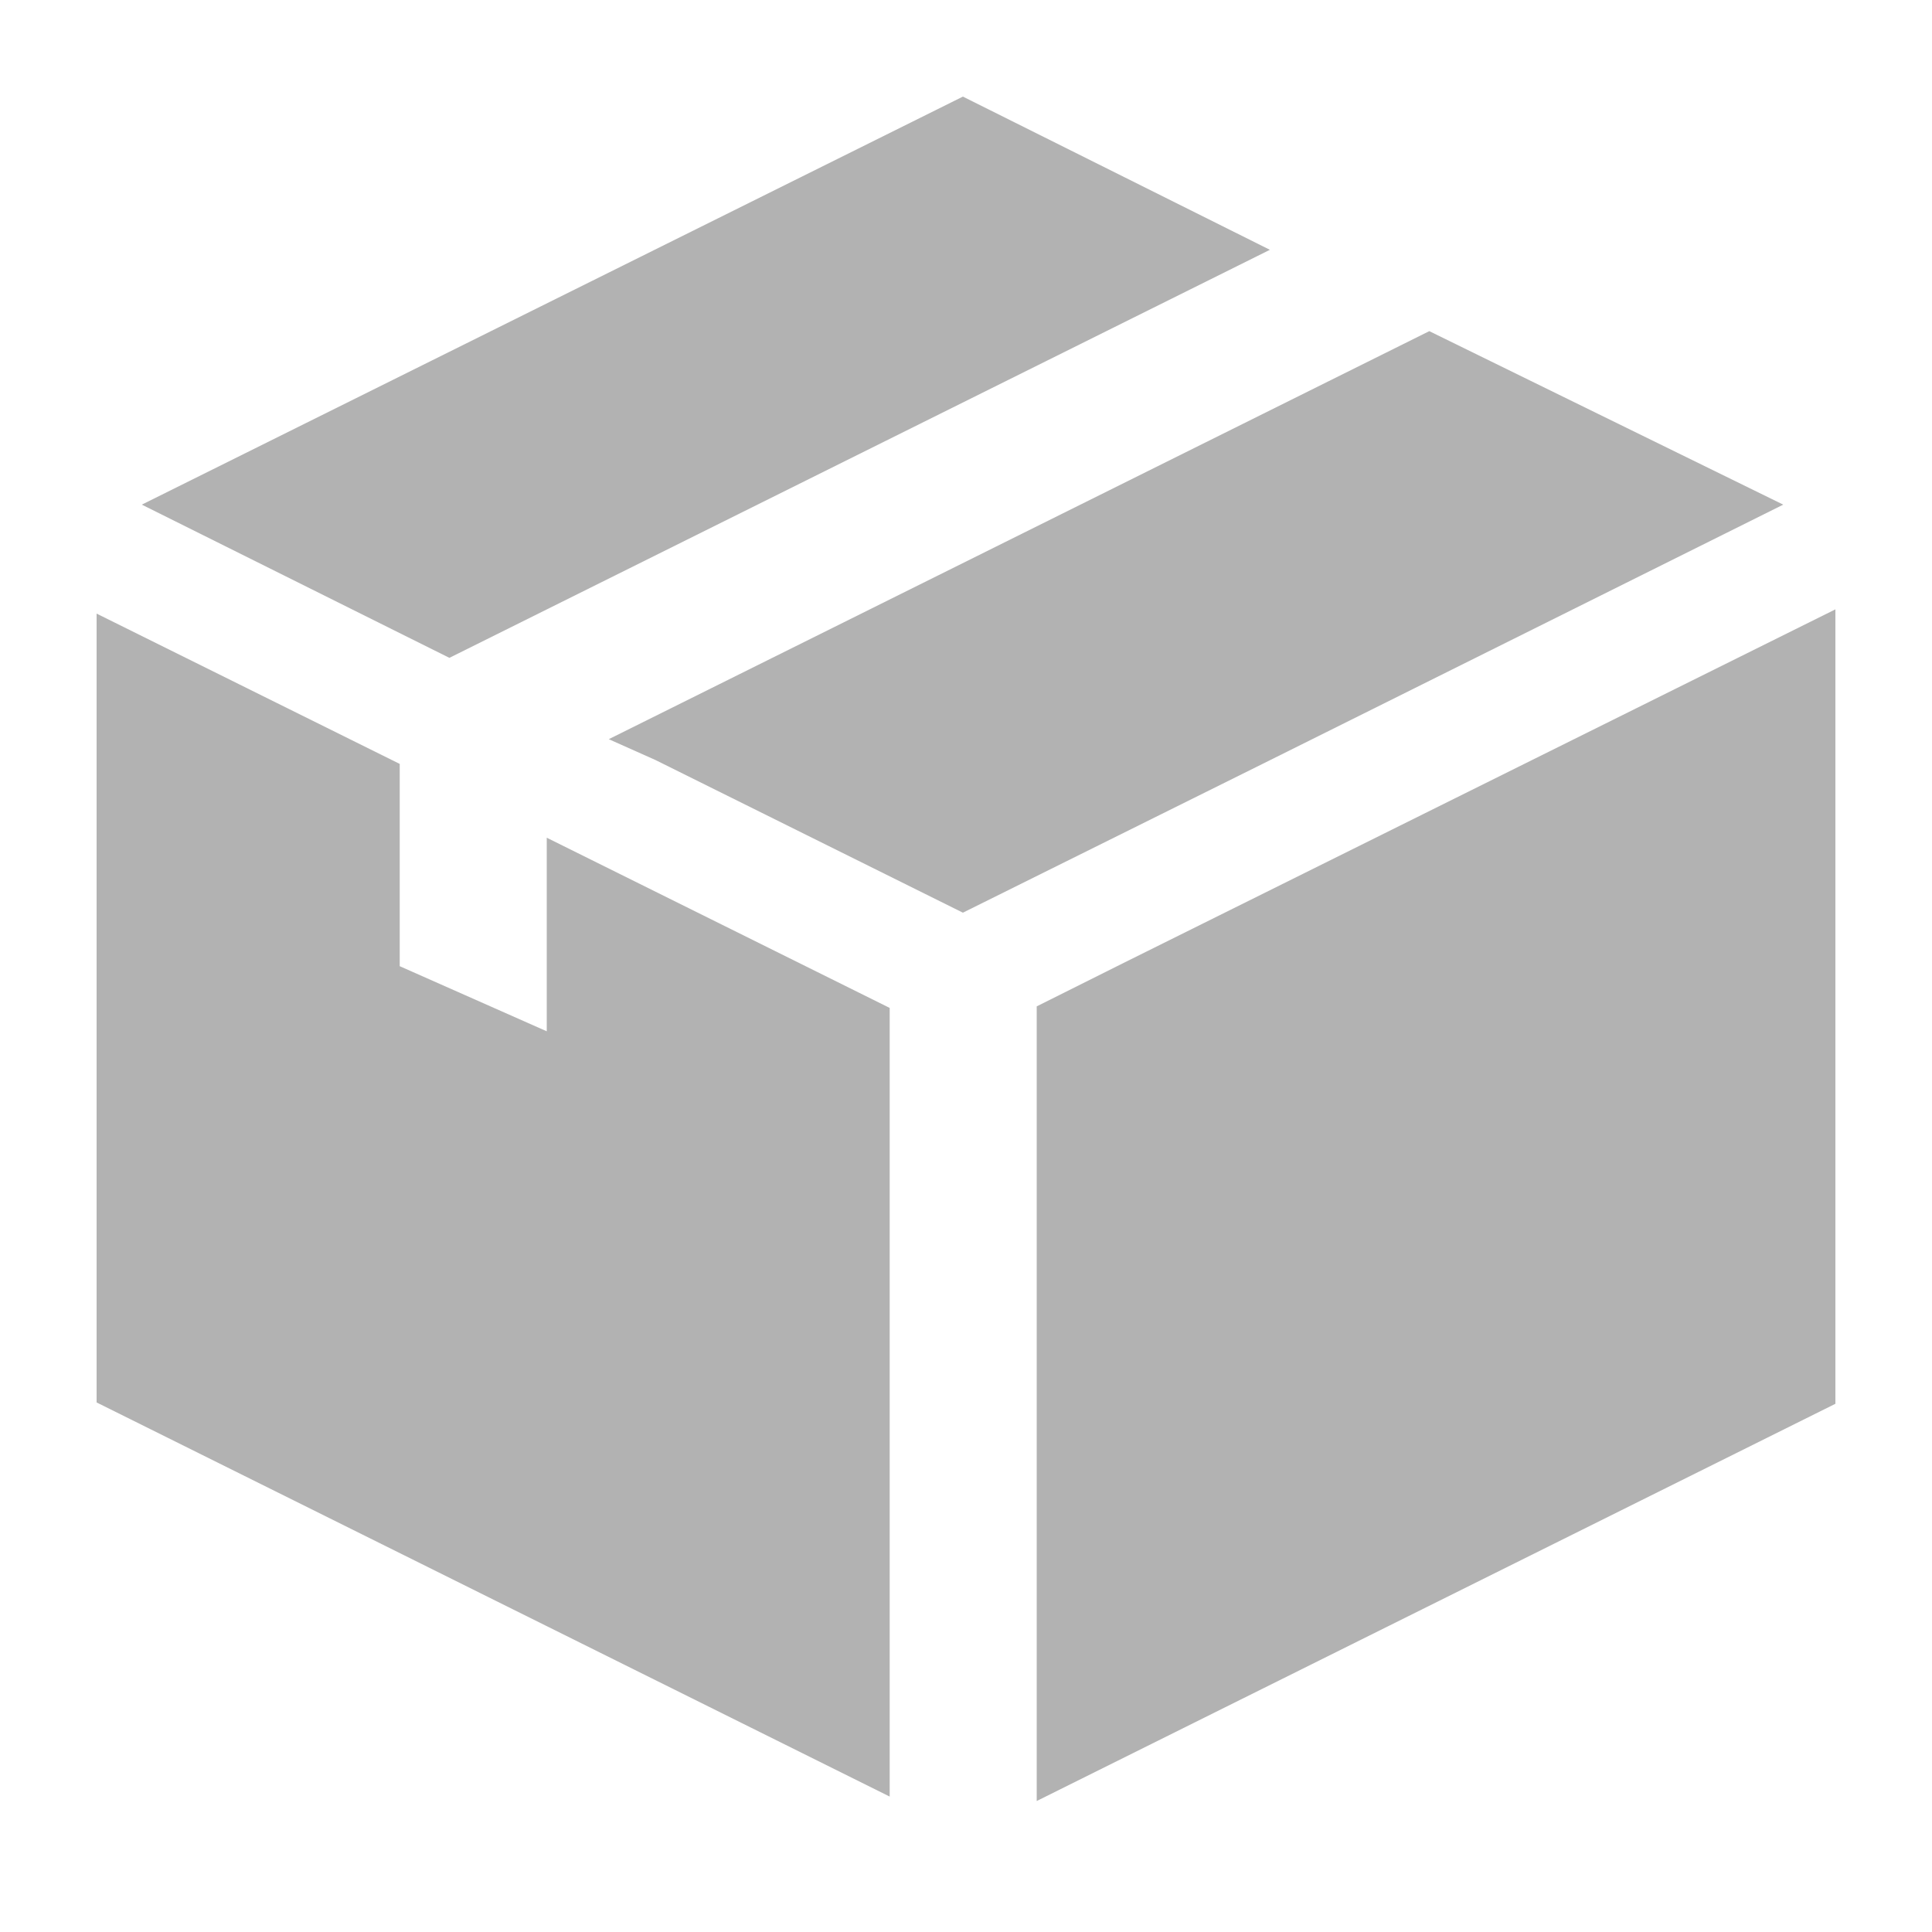 <?xml version="1.0" encoding="UTF-8"?>

<svg version="1.2" baseProfile="tiny" width="100mm" height="100mm" viewBox="0 0 10000 10000" preserveAspectRatio="xMidYMid" fill-rule="evenodd" stroke-width="28.222" stroke-linejoin="round" xmlns="http://www.w3.org/2000/svg" xmlns:xlink="http://www.w3.org/1999/xlink" xml:space="preserve">
 <g visibility="visible" id="MasterSlide_1_Standard">
  <desc>Master slide
  </desc>
  <rect fill="none" stroke="none" x="0" y="0" width="10000" height="10000"/>
 </g>
 <g visibility="visible" id="Slide_1_page81">
  <g>
   <path fill="rgb(178,178,178)" stroke="none" d="M 5824,4980 L 9500,3154 9500,7266 5366,9322 5366,5209 5824,4980 Z M 6573,1293 L 2326,3405 734,2612 4984,500 6573,1293 Z M 9230,2612 L 6565,3939 4984,4724 3393,3934 3151,3826 7398,1714 9230,2612 Z M 2830,5338 L 2830,4336 4605,5217 4605,9299 500,7259 500,3176 2069,3954 2069,5001 2830,5338 Z"/>
   <rect fill="none" stroke="none" x="500" y="499" width="9001" height="8824"/>
  </g>
 </g>
</svg>